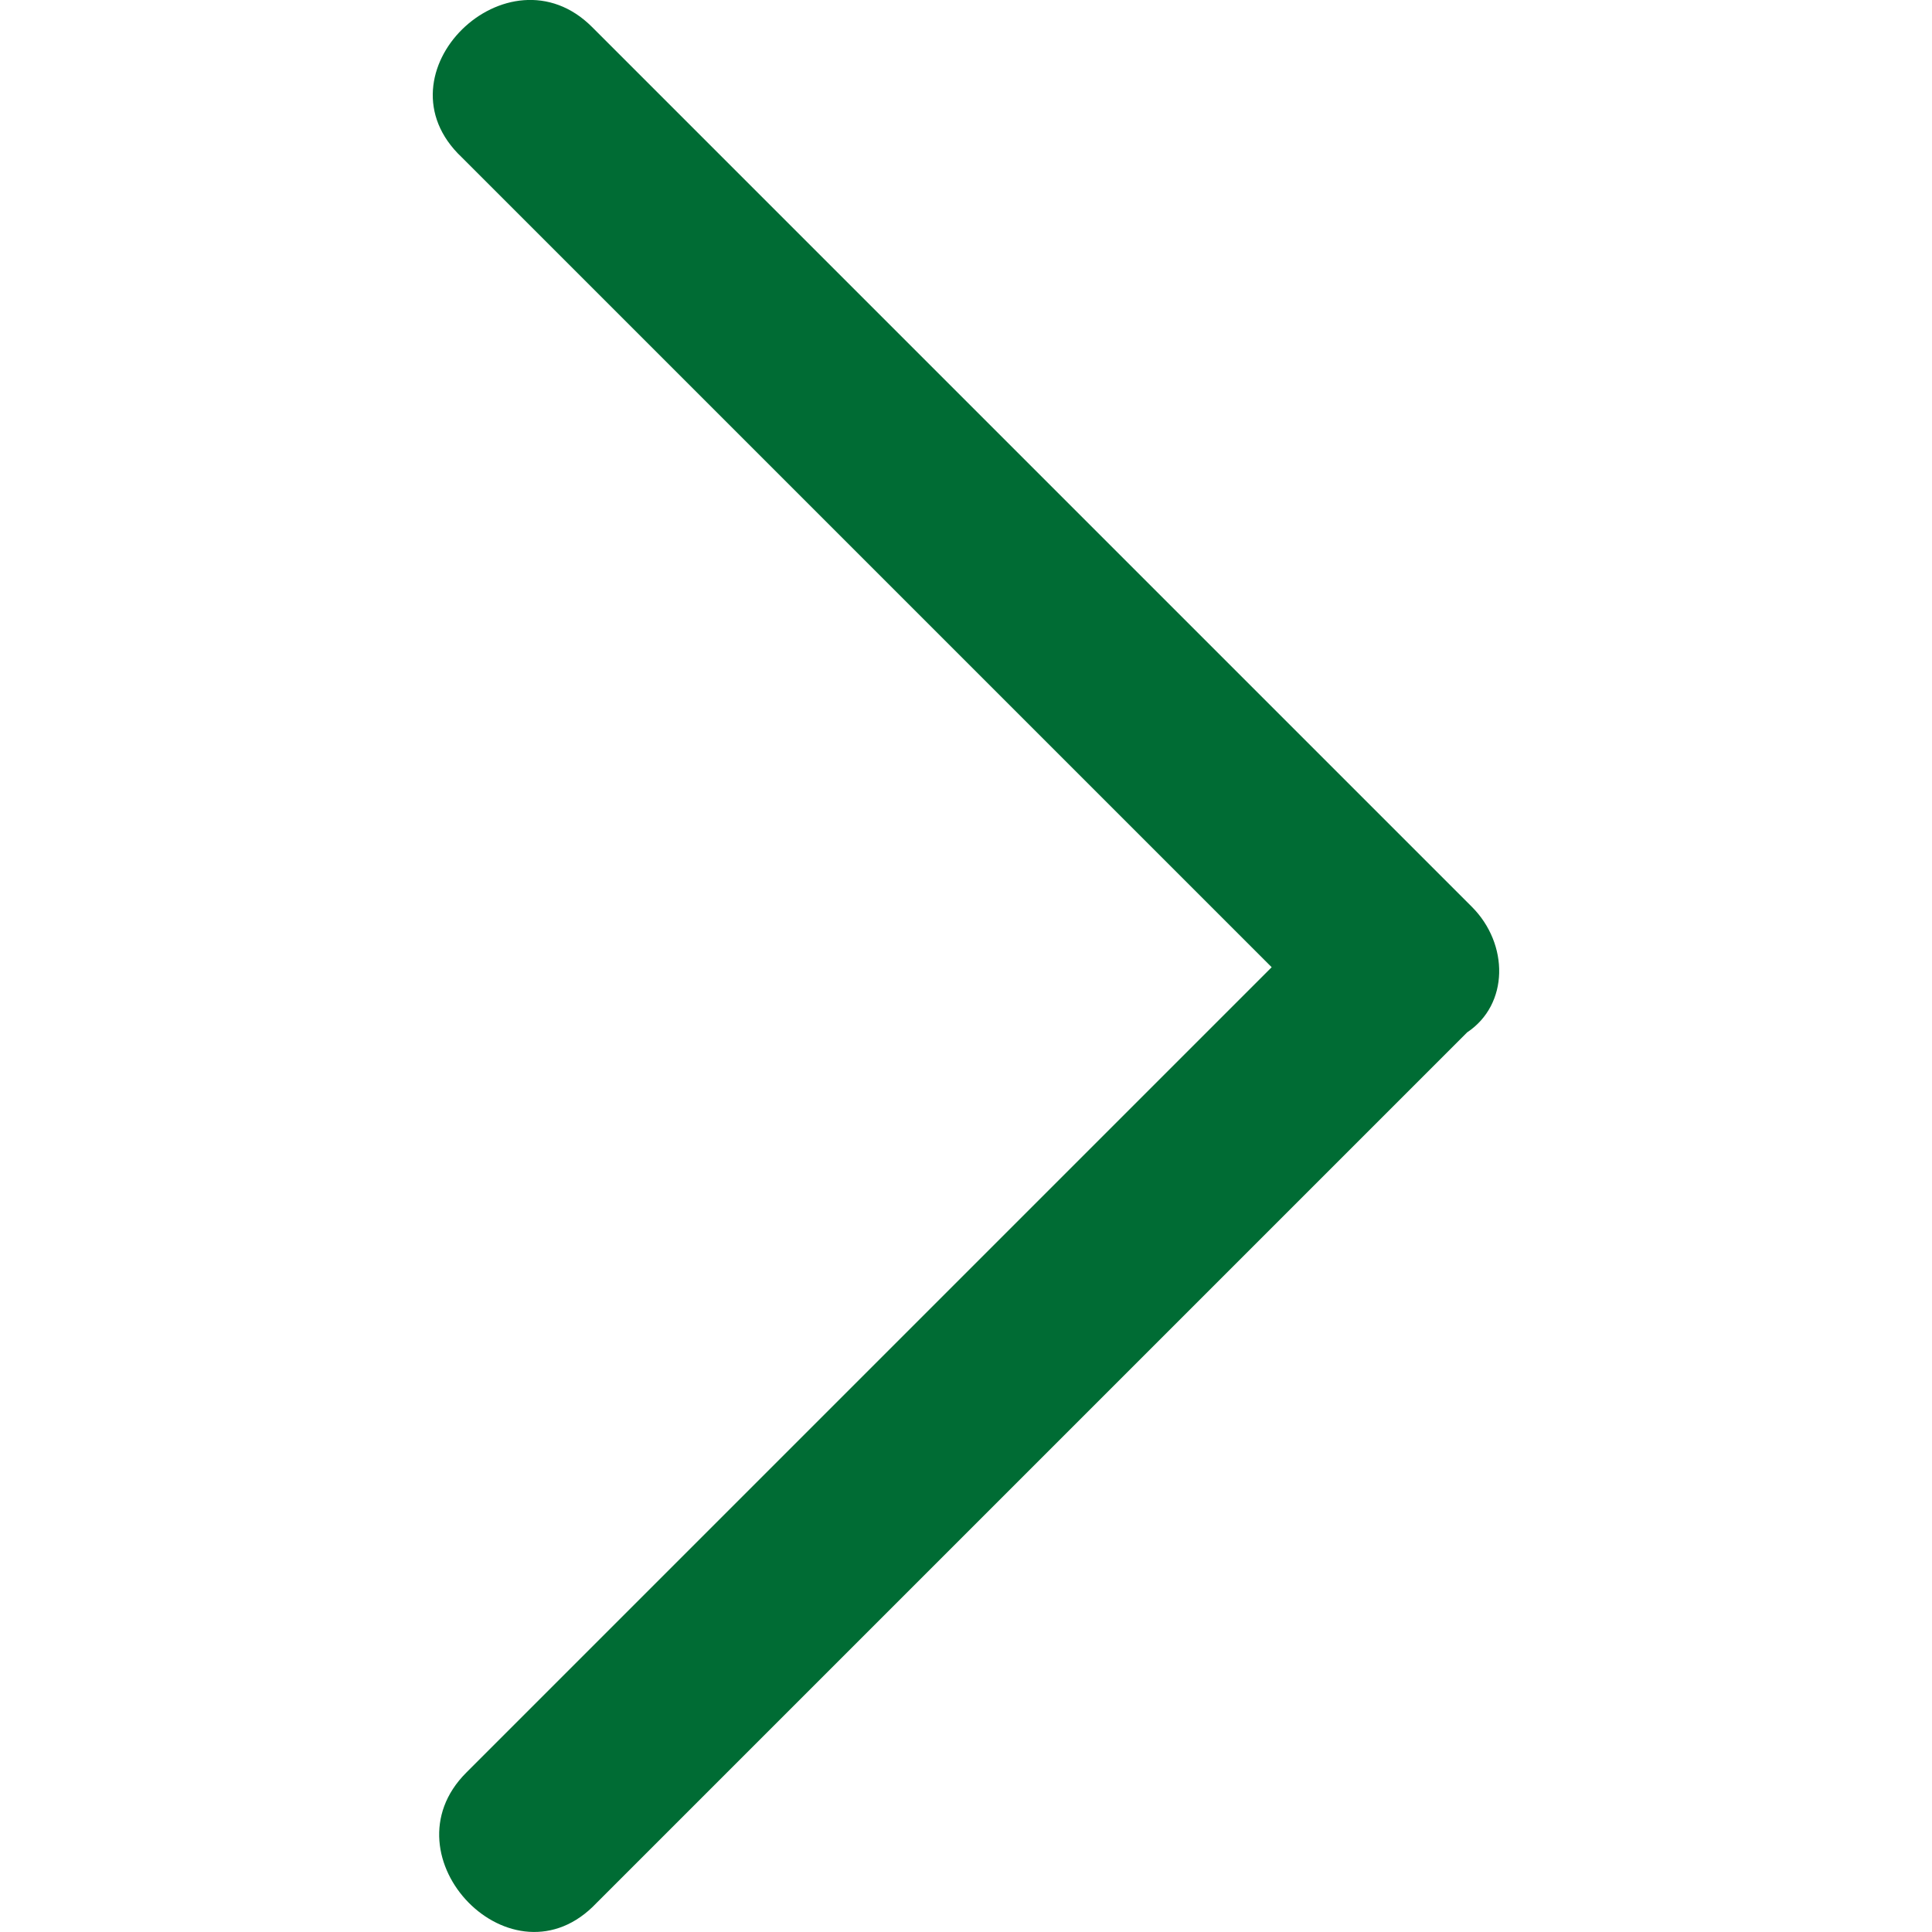 <?xml version="1.0" encoding="UTF-8"?>
<!DOCTYPE svg PUBLIC "-//W3C//DTD SVG 1.1//EN" "http://www.w3.org/Graphics/SVG/1.1/DTD/svg11.dtd">
<!-- Creator: CorelDRAW X6 -->
<svg xmlns="http://www.w3.org/2000/svg" xml:space="preserve" width="32" height="32" version="1.1" style="shape-rendering:geometricPrecision; text-rendering:geometricPrecision; image-rendering:optimizeQuality; fill-rule:evenodd; clip-rule:evenodd"
viewBox="0 0 4780 8659"
 xmlns:xlink="http://www.w3.org/1999/xlink">
 <defs>
  <style type="text/css">
   <![CDATA[
    .fil0 {fill:#006c34}
   ]]>
  </style>
 </defs>
 <g id="Layer_x0020_1">
  <g id="_276416984">
   <path class="fil0" d="M4657 4064l-3442 -3442 -501 -501c-376,-376 -981,209 -584,584l3442 3442 188 188 -3130 3130 -480 480c-376,376 209,981 584,584l3422 -3422 480 -480c188,-125 188,-396 21,-563l0 0z" data-original="#000000"/>
  </g>
 </g>
</svg>

